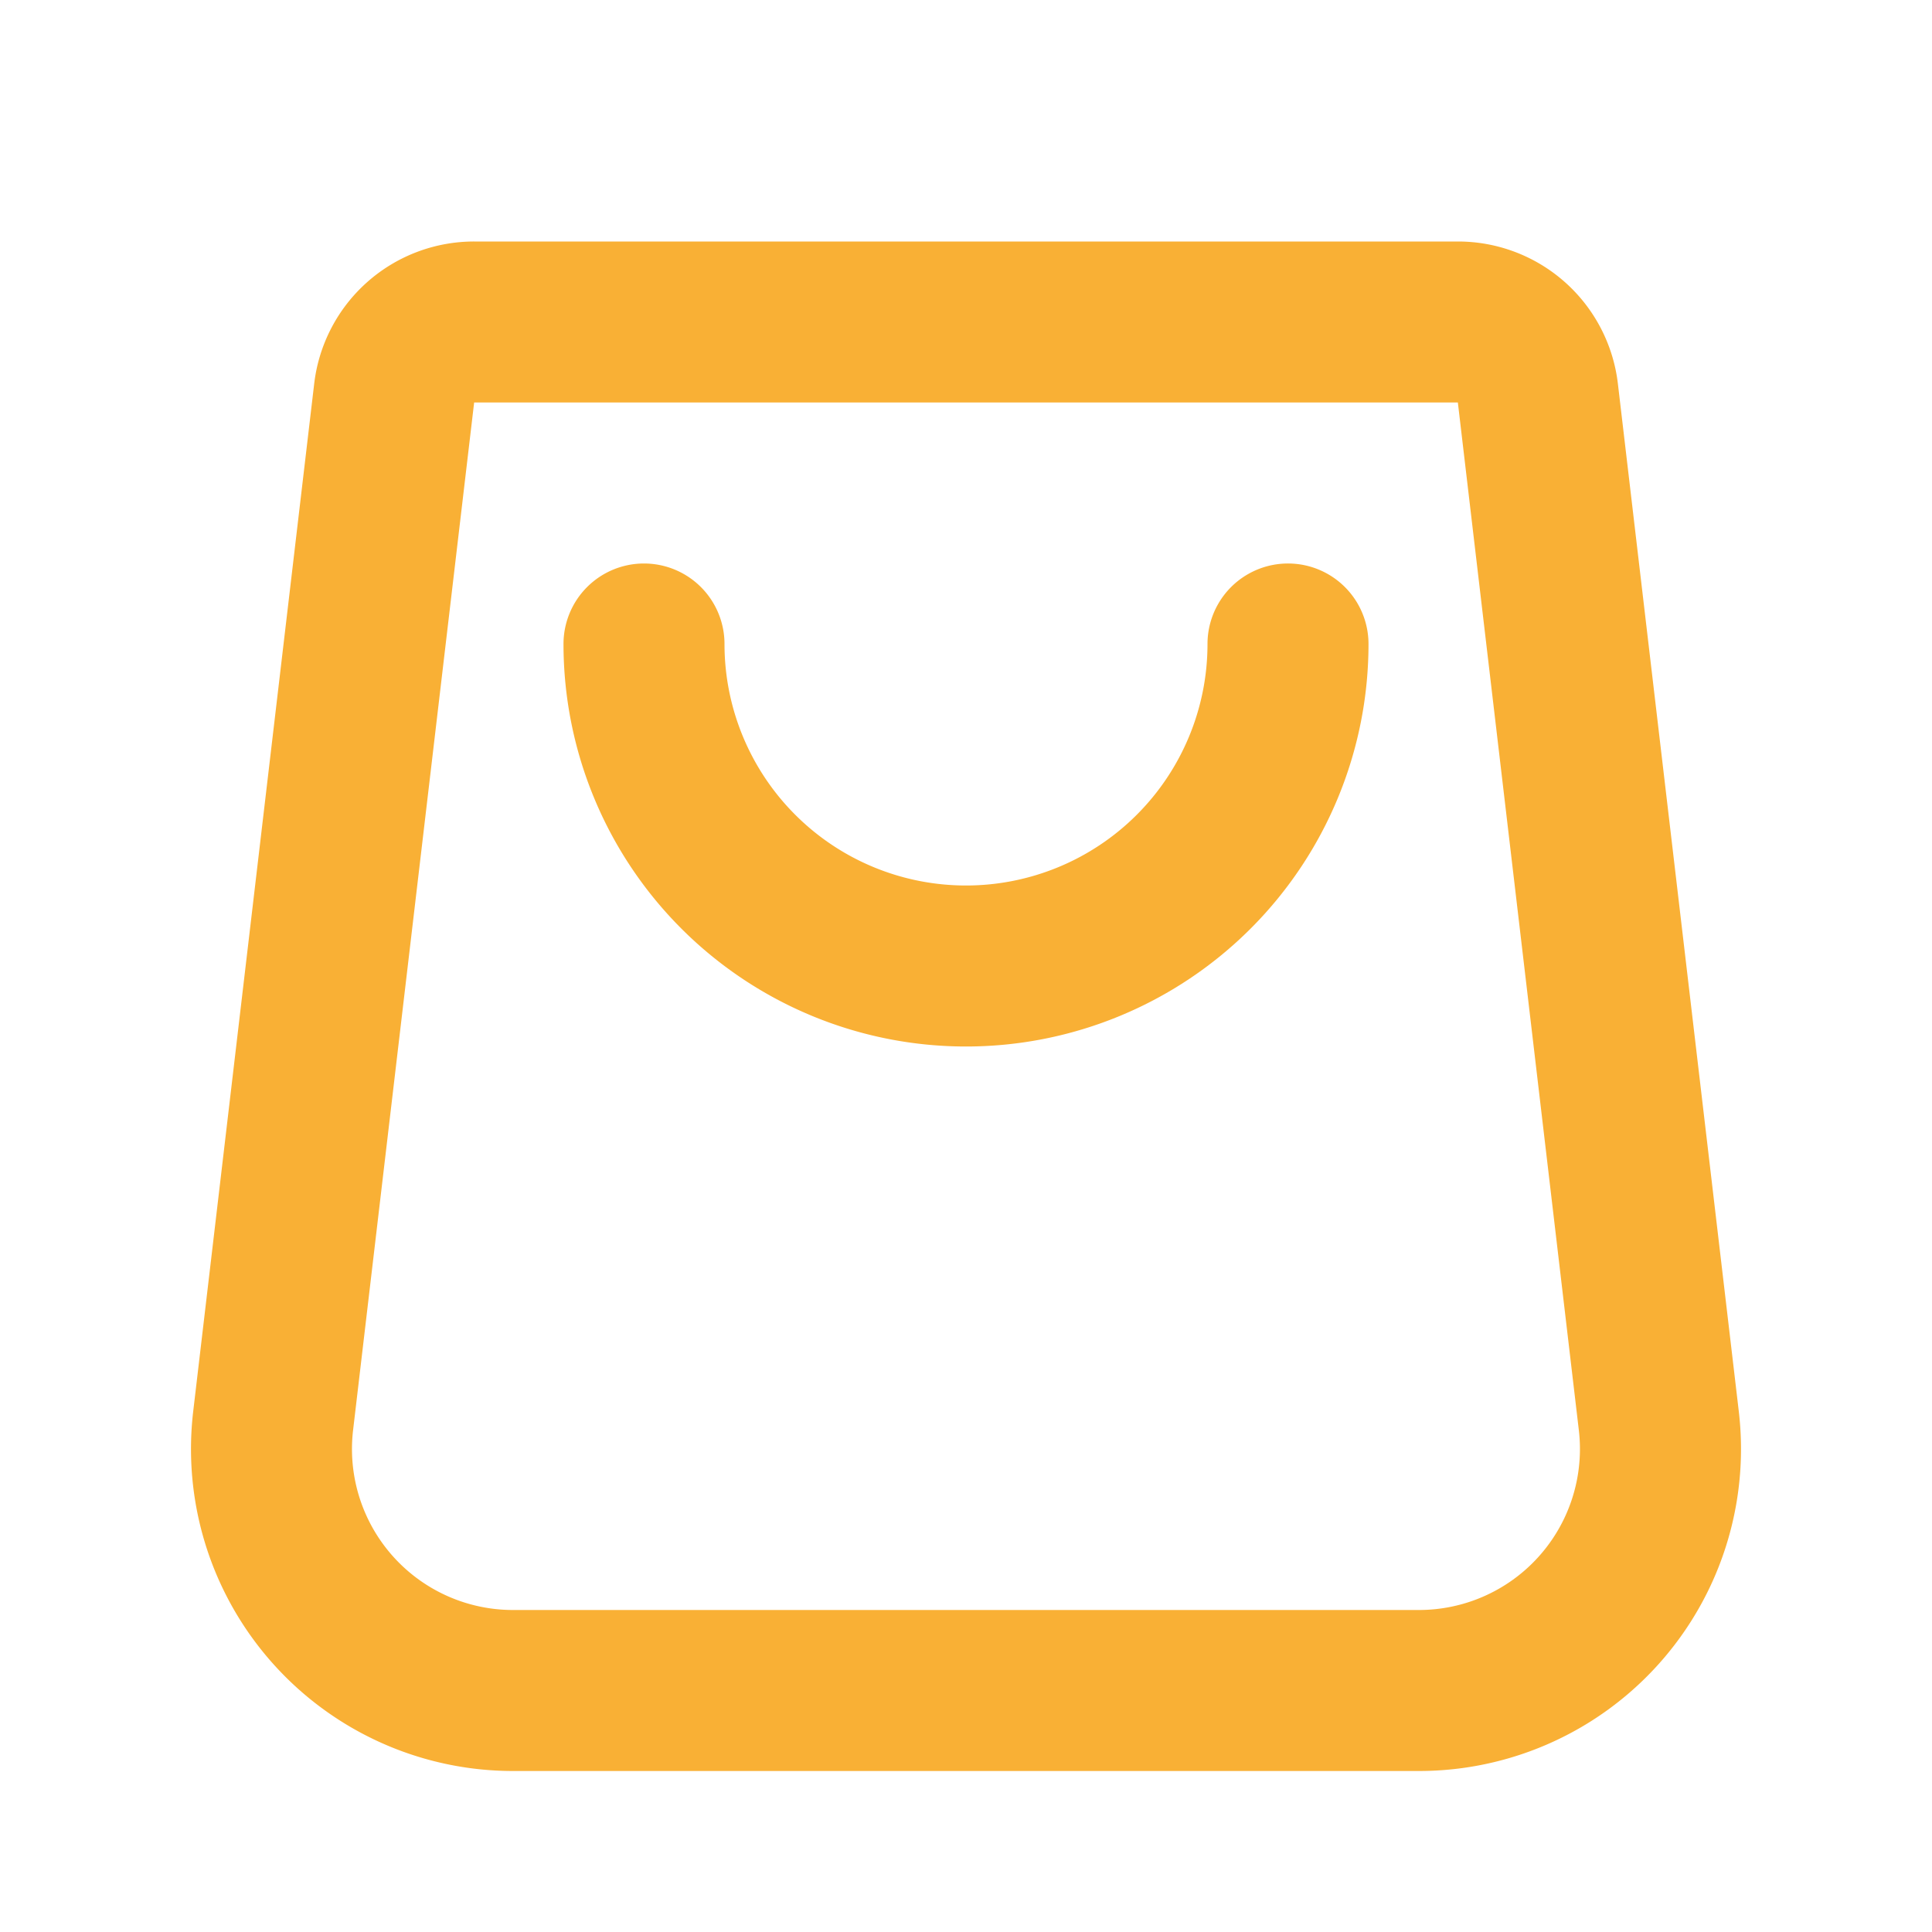 <svg width="24" height="24" fill="none" xmlns="http://www.w3.org/2000/svg"><path fill-rule="evenodd" clip-rule="evenodd" d="M3.903 4.767A2 2 0 015.89 3h12.222a2 2 0 011.986 1.767L21.6 17.533A4 4 0 0117.626 22H6.374A4 4 0 012.4 17.533L3.903 4.767zM18.11 5H5.89L4.386 17.767A2 2 0 006.374 20h11.252a2 2 0 001.987-2.233L18.11 5zM8 7a1 1 0 011 1 3 3 0 106 0 1 1 0 012 0A5 5 0 117 8a1 1 0 011-1z" fill="#F9B035"/></svg>